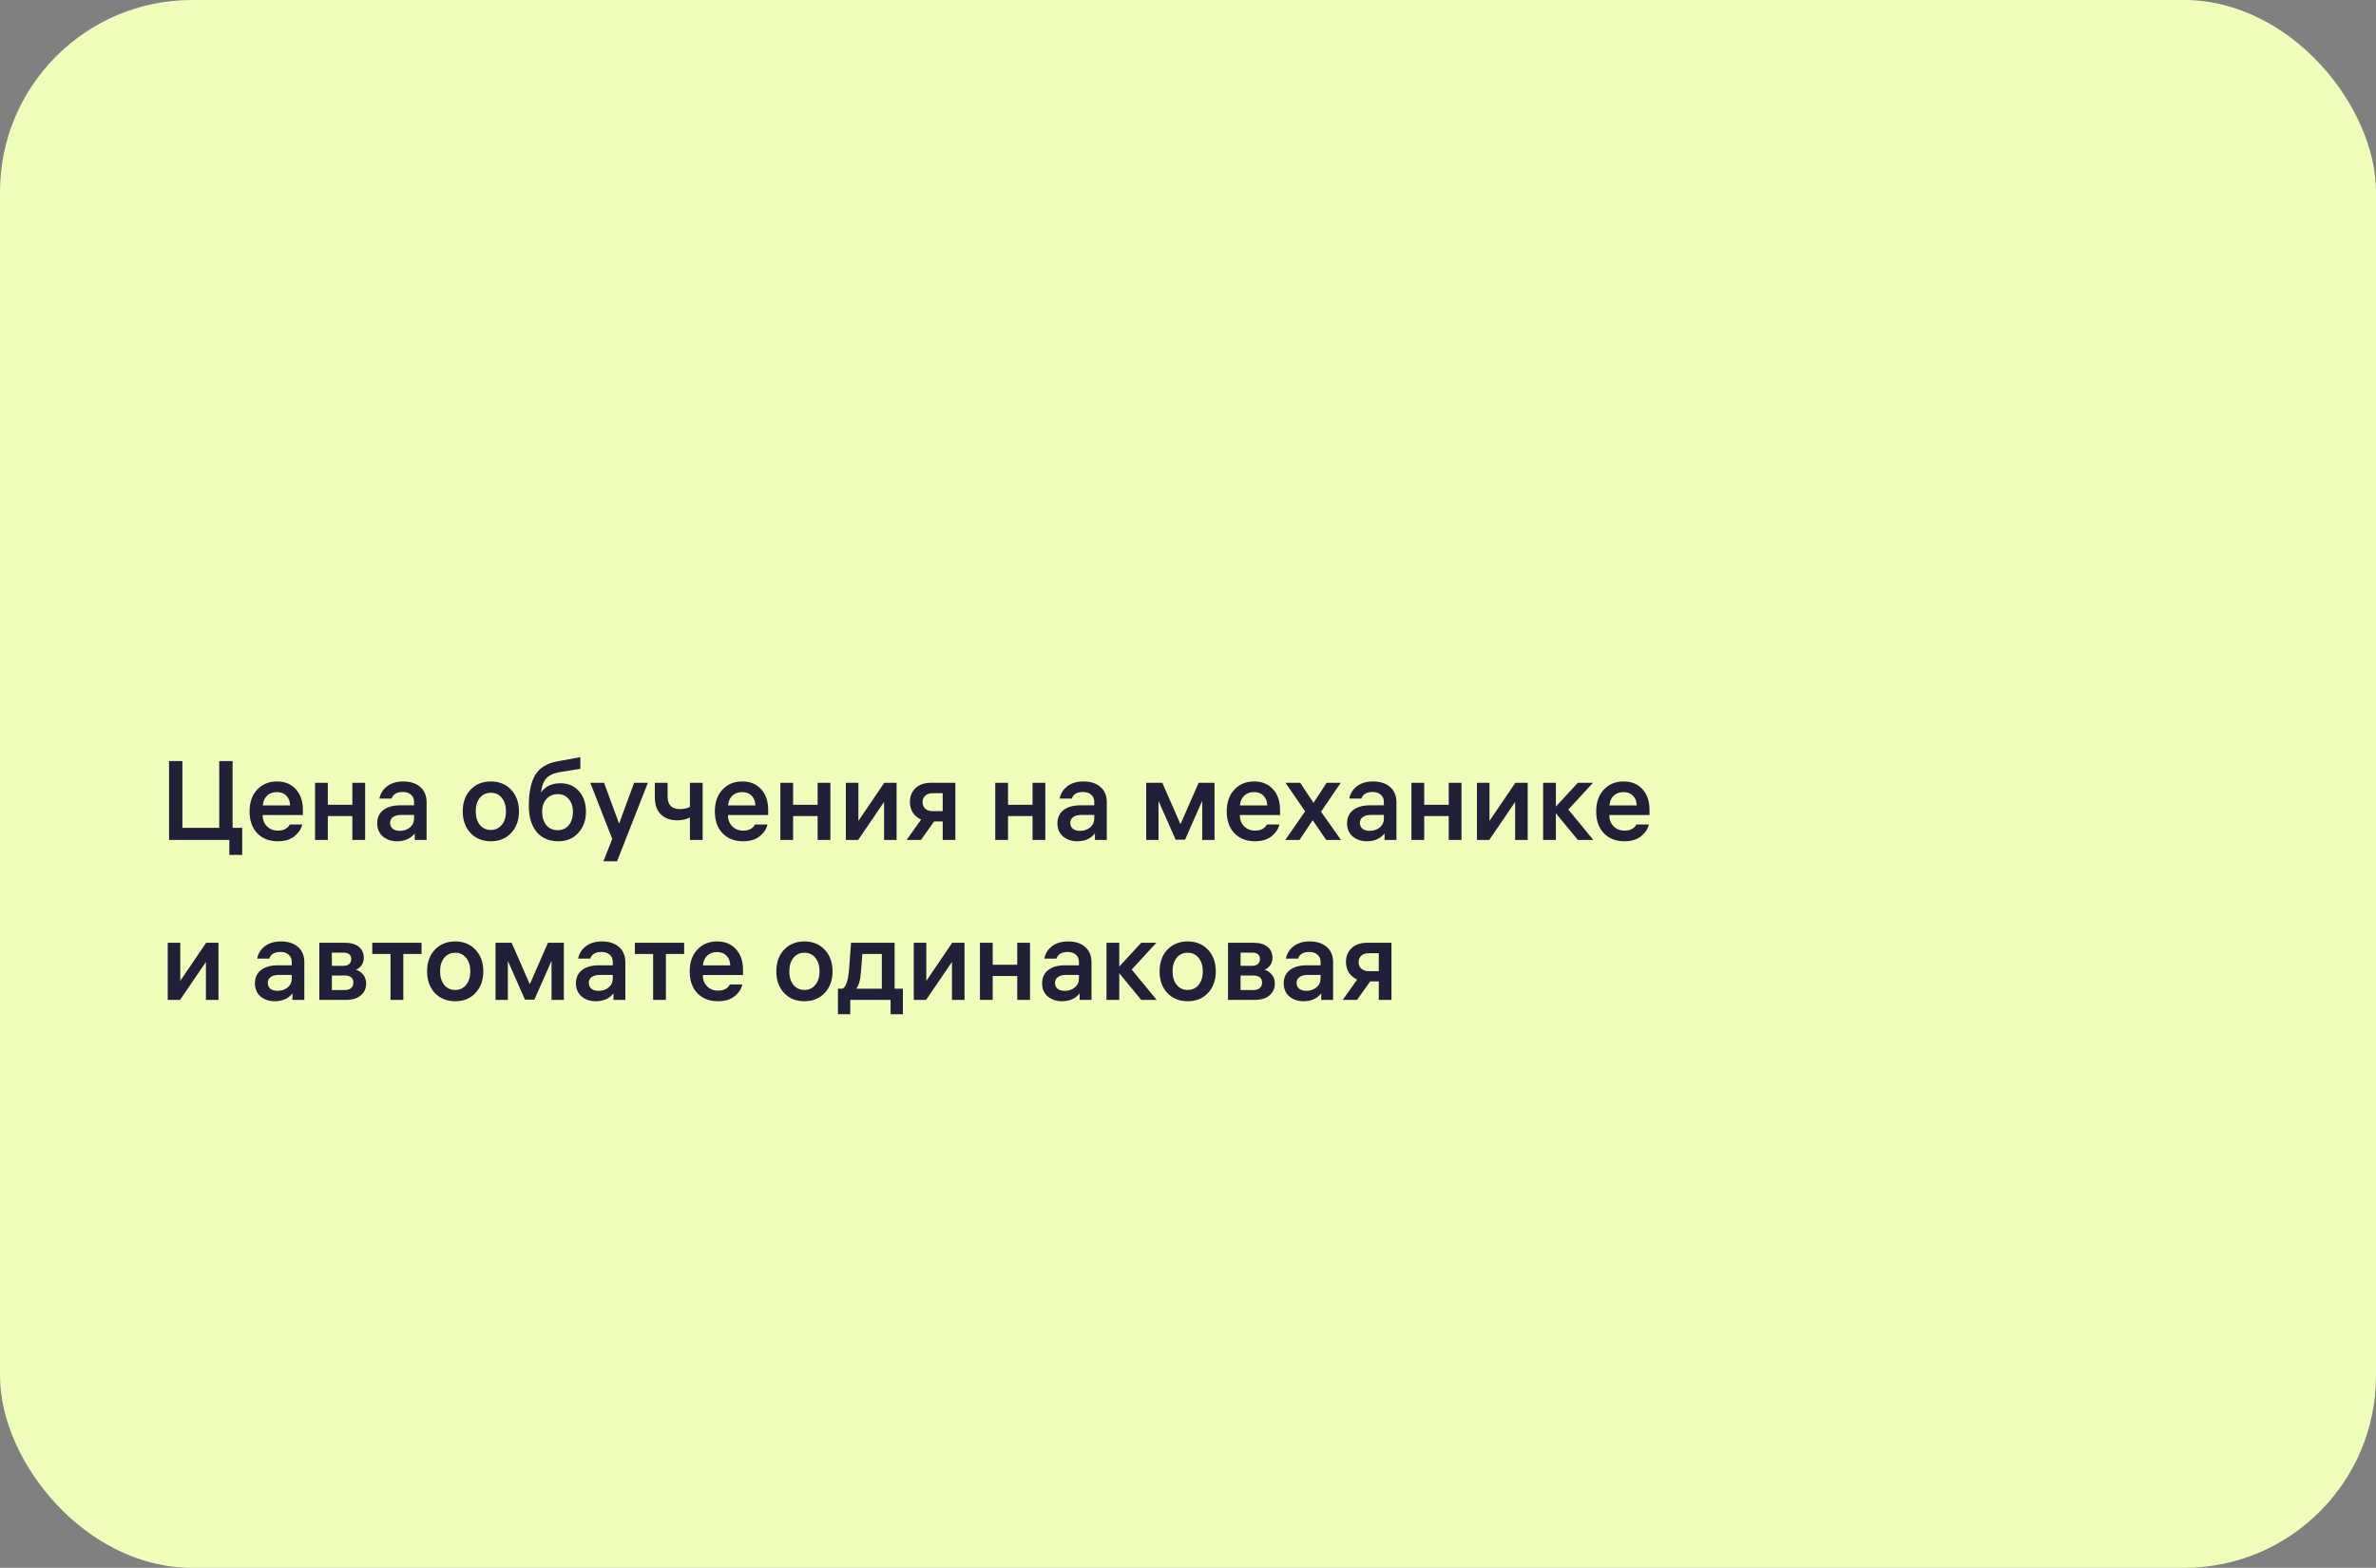 <?xml version="1.0" encoding="UTF-8"?> <svg xmlns="http://www.w3.org/2000/svg" width="297" height="196" viewBox="0 0 297 196" fill="none"><rect x="0" y="0" width="297" height="196" fill="#808080" stroke="none"/><rect width="297" height="196" rx="24" fill="#EEFFBB"></rect><path d="M30.276 103.488V106.876H28.666V105H21.134V95.144H22.8V103.488H27.406V95.144H29.072V103.488H30.276ZM37.861 101.892H32.835V101.92C32.835 102.471 33.012 102.928 33.367 103.292C33.721 103.656 34.183 103.838 34.753 103.838C35.145 103.838 35.467 103.759 35.719 103.6C35.98 103.432 36.143 103.255 36.209 103.068H37.777C37.665 103.609 37.347 104.095 36.825 104.524C36.311 104.953 35.611 105.168 34.725 105.168C33.661 105.168 32.807 104.837 32.163 104.174C31.519 103.502 31.197 102.592 31.197 101.444C31.197 100.296 31.514 99.386 32.149 98.714C32.783 98.033 33.609 97.692 34.627 97.692C35.607 97.692 36.391 98.014 36.979 98.658C37.567 99.302 37.861 100.161 37.861 101.234V101.892ZM34.613 99.022C34.109 99.022 33.698 99.171 33.381 99.47C33.073 99.769 32.895 100.175 32.849 100.688H36.265C36.246 100.165 36.087 99.759 35.789 99.47C35.499 99.171 35.107 99.022 34.613 99.022ZM40.978 105H39.382V97.86H40.978V100.604H44.044V97.86H45.64V105H44.044V102.018H40.978V105ZM51.758 100.268C51.758 99.867 51.627 99.559 51.365 99.344C51.114 99.12 50.778 99.008 50.358 99.008C49.602 99.008 49.13 99.283 48.944 99.834H47.431C47.544 99.218 47.856 98.709 48.37 98.308C48.892 97.897 49.574 97.692 50.413 97.692C51.3 97.692 52.005 97.921 52.528 98.378C53.059 98.835 53.325 99.475 53.325 100.296V105H51.842V104.188C51.319 104.841 50.581 105.168 49.63 105.168C48.92 105.168 48.328 104.967 47.852 104.566C47.385 104.155 47.151 103.609 47.151 102.928C47.151 102.219 47.404 101.668 47.907 101.276C48.421 100.875 49.126 100.674 50.022 100.674H51.758V100.268ZM49.98 103.866C50.474 103.866 50.894 103.726 51.239 103.446C51.585 103.157 51.758 102.779 51.758 102.312V101.878H50.133C49.714 101.878 49.377 101.967 49.126 102.144C48.883 102.312 48.761 102.555 48.761 102.872C48.761 103.189 48.873 103.437 49.097 103.614C49.322 103.782 49.615 103.866 49.98 103.866ZM58.809 98.728C59.462 98.037 60.312 97.692 61.357 97.692C62.403 97.692 63.247 98.037 63.891 98.728C64.544 99.419 64.871 100.319 64.871 101.43C64.871 102.541 64.544 103.441 63.891 104.132C63.247 104.823 62.403 105.168 61.357 105.168C60.312 105.168 59.462 104.823 58.809 104.132C58.165 103.441 57.843 102.541 57.843 101.43C57.843 100.319 58.165 99.419 58.809 98.728ZM59.971 103.11C60.316 103.539 60.779 103.754 61.357 103.754C61.936 103.754 62.393 103.539 62.729 103.11C63.075 102.681 63.247 102.121 63.247 101.43C63.247 100.739 63.075 100.179 62.729 99.75C62.393 99.321 61.936 99.106 61.357 99.106C60.779 99.106 60.316 99.321 59.971 99.75C59.635 100.179 59.467 100.739 59.467 101.43C59.467 102.121 59.635 102.681 59.971 103.11ZM70.052 97.916C70.994 97.916 71.76 98.238 72.348 98.882C72.945 99.526 73.244 100.399 73.244 101.5C73.244 102.536 72.926 103.409 72.292 104.118C71.666 104.818 70.836 105.168 69.8 105.168C68.642 105.168 67.737 104.781 67.084 104.006C66.43 103.222 66.104 102.135 66.104 100.744C66.104 99.036 66.374 97.743 66.916 96.866C67.457 95.979 68.367 95.419 69.646 95.186L72.544 94.654V96.11L69.884 96.544C69.146 96.675 68.605 96.941 68.26 97.342C67.914 97.734 67.704 98.313 67.63 99.078C68.162 98.303 68.969 97.916 70.052 97.916ZM69.716 103.782C70.304 103.782 70.766 103.572 71.102 103.152C71.447 102.723 71.62 102.172 71.62 101.5C71.62 100.847 71.447 100.315 71.102 99.904C70.766 99.484 70.308 99.274 69.73 99.274C69.151 99.274 68.68 99.475 68.316 99.876C67.952 100.268 67.77 100.8 67.77 101.472C67.77 102.163 67.942 102.723 68.288 103.152C68.642 103.572 69.118 103.782 69.716 103.782ZM79.262 97.86H80.984L77.134 107.674H75.426L76.532 104.874L73.788 97.86H75.51L77.386 102.97L79.262 97.86ZM86.237 97.86H87.833V105H86.237V102.186C85.817 102.429 85.285 102.55 84.641 102.55C83.81 102.55 83.138 102.307 82.625 101.822C82.112 101.337 81.855 100.623 81.855 99.68V97.86H83.451V99.568C83.451 100.623 83.969 101.15 85.005 101.15C85.472 101.15 85.882 101.057 86.237 100.87V97.86ZM96.021 101.892H90.995V101.92C90.995 102.471 91.172 102.928 91.527 103.292C91.882 103.656 92.344 103.838 92.913 103.838C93.305 103.838 93.627 103.759 93.879 103.6C94.14 103.432 94.303 103.255 94.369 103.068H95.937C95.825 103.609 95.507 104.095 94.985 104.524C94.472 104.953 93.772 105.168 92.885 105.168C91.821 105.168 90.967 104.837 90.323 104.174C89.679 103.502 89.357 102.592 89.357 101.444C89.357 100.296 89.674 99.386 90.309 98.714C90.944 98.033 91.769 97.692 92.787 97.692C93.767 97.692 94.551 98.014 95.139 98.658C95.727 99.302 96.021 100.161 96.021 101.234V101.892ZM92.773 99.022C92.269 99.022 91.858 99.171 91.541 99.47C91.233 99.769 91.055 100.175 91.009 100.688H94.425C94.406 100.165 94.248 99.759 93.949 99.47C93.659 99.171 93.267 99.022 92.773 99.022ZM99.138 105H97.542V97.86H99.138V100.604H102.204V97.86H103.8V105H102.204V102.018H99.138V105ZM112.074 97.86V105H110.506V100.254L107.272 105H105.732V97.86H107.3V102.62L110.534 97.86H112.074ZM119.421 105H117.839V102.69H116.761L115.123 105H113.331L115.137 102.452C114.698 102.256 114.353 101.967 114.101 101.584C113.858 101.192 113.737 100.753 113.737 100.268C113.737 99.568 113.966 98.994 114.423 98.546C114.89 98.089 115.538 97.86 116.369 97.86H119.421V105ZM115.655 99.47C115.431 99.675 115.319 99.946 115.319 100.282C115.319 100.618 115.431 100.889 115.655 101.094C115.879 101.299 116.182 101.402 116.565 101.402H117.839V99.162H116.565C116.182 99.162 115.879 99.265 115.655 99.47ZM126.003 105H124.407V97.86H126.003V100.604H129.069V97.86H130.665V105H129.069V102.018H126.003V105ZM136.783 100.268C136.783 99.867 136.652 99.559 136.391 99.344C136.139 99.12 135.803 99.008 135.383 99.008C134.627 99.008 134.156 99.283 133.969 99.834H132.457C132.569 99.218 132.882 98.709 133.395 98.308C133.918 97.897 134.599 97.692 135.439 97.692C136.326 97.692 137.03 97.921 137.553 98.378C138.085 98.835 138.351 99.475 138.351 100.296V105H136.867V104.188C136.344 104.841 135.607 105.168 134.655 105.168C133.946 105.168 133.353 104.967 132.877 104.566C132.41 104.155 132.177 103.609 132.177 102.928C132.177 102.219 132.429 101.668 132.933 101.276C133.446 100.875 134.151 100.674 135.047 100.674H136.783V100.268ZM135.005 103.866C135.5 103.866 135.92 103.726 136.265 103.446C136.61 103.157 136.783 102.779 136.783 102.312V101.878H135.159C134.739 101.878 134.403 101.967 134.151 102.144C133.908 102.312 133.787 102.555 133.787 102.872C133.787 103.189 133.899 103.437 134.123 103.614C134.347 103.782 134.641 103.866 135.005 103.866ZM143.275 97.86H145.291L147.559 103.04L149.827 97.86H151.815V105H150.275V100.114L148.133 104.972H146.957L144.815 100.128V105H143.275V97.86ZM160.005 101.892H154.979V101.92C154.979 102.471 155.157 102.928 155.511 103.292C155.866 103.656 156.328 103.838 156.897 103.838C157.289 103.838 157.611 103.759 157.863 103.6C158.125 103.432 158.288 103.255 158.353 103.068H159.921C159.809 103.609 159.492 104.095 158.969 104.524C158.456 104.953 157.756 105.168 156.869 105.168C155.805 105.168 154.951 104.837 154.307 104.174C153.663 103.502 153.341 102.592 153.341 101.444C153.341 100.296 153.659 99.386 154.293 98.714C154.928 98.033 155.754 97.692 156.771 97.692C157.751 97.692 158.535 98.014 159.123 98.658C159.711 99.302 160.005 100.161 160.005 101.234V101.892ZM156.757 99.022C156.253 99.022 155.843 99.171 155.525 99.47C155.217 99.769 155.04 100.175 154.993 100.688H158.409C158.391 100.165 158.232 99.759 157.933 99.47C157.644 99.171 157.252 99.022 156.757 99.022ZM165.772 105L164.092 102.536L162.44 105H160.662L163.14 101.43L160.69 97.86H162.524L164.19 100.366L165.828 97.86H167.592L165.128 101.472L167.62 105H165.772ZM172.986 100.268C172.986 99.867 172.855 99.559 172.594 99.344C172.342 99.12 172.006 99.008 171.586 99.008C170.83 99.008 170.359 99.283 170.172 99.834H168.66C168.772 99.218 169.085 98.709 169.598 98.308C170.121 97.897 170.802 97.692 171.642 97.692C172.529 97.692 173.233 97.921 173.756 98.378C174.288 98.835 174.554 99.475 174.554 100.296V105H173.07V104.188C172.547 104.841 171.81 105.168 170.858 105.168C170.149 105.168 169.556 104.967 169.08 104.566C168.613 104.155 168.38 103.609 168.38 102.928C168.38 102.219 168.632 101.668 169.136 101.276C169.649 100.875 170.354 100.674 171.25 100.674H172.986V100.268ZM171.208 103.866C171.703 103.866 172.123 103.726 172.468 103.446C172.813 103.157 172.986 102.779 172.986 102.312V101.878H171.362C170.942 101.878 170.606 101.967 170.354 102.144C170.111 102.312 169.99 102.555 169.99 102.872C169.99 103.189 170.102 103.437 170.326 103.614C170.55 103.782 170.844 103.866 171.208 103.866ZM178.025 105H176.429V97.86H178.025V100.604H181.091V97.86H182.687V105H181.091V102.018H178.025V105ZM190.96 97.86V105H189.392V100.254L186.158 105H184.618V97.86H186.186V102.62L189.42 97.86H190.96ZM194.486 105H192.89V97.86H194.486V100.828L197.23 97.86H199.12L196.04 101.206L199.162 105H197.23L194.486 101.668V105ZM206.189 101.892H201.163V101.92C201.163 102.471 201.34 102.928 201.695 103.292C202.05 103.656 202.512 103.838 203.081 103.838C203.473 103.838 203.795 103.759 204.047 103.6C204.308 103.432 204.472 103.255 204.537 103.068H206.105C205.993 103.609 205.676 104.095 205.153 104.524C204.64 104.953 203.94 105.168 203.053 105.168C201.989 105.168 201.135 104.837 200.491 104.174C199.847 103.502 199.525 102.592 199.525 101.444C199.525 100.296 199.842 99.386 200.477 98.714C201.112 98.033 201.938 97.692 202.955 97.692C203.935 97.692 204.719 98.014 205.307 98.658C205.895 99.302 206.189 100.161 206.189 101.234V101.892ZM202.941 99.022C202.437 99.022 202.026 99.171 201.709 99.47C201.401 99.769 201.224 100.175 201.177 100.688H204.593C204.574 100.165 204.416 99.759 204.117 99.47C203.828 99.171 203.436 99.022 202.941 99.022ZM27.308 117.86V125H25.74V120.254L22.506 125H20.966V117.86H22.534V122.62L25.768 117.86H27.308ZM36.472 120.268C36.472 119.867 36.342 119.559 36.08 119.344C35.828 119.12 35.492 119.008 35.072 119.008C34.316 119.008 33.845 119.283 33.658 119.834H32.146C32.258 119.218 32.571 118.709 33.084 118.308C33.607 117.897 34.288 117.692 35.128 117.692C36.015 117.692 36.72 117.921 37.242 118.378C37.774 118.835 38.04 119.475 38.04 120.296V125H36.556V124.188C36.034 124.841 35.296 125.168 34.344 125.168C33.635 125.168 33.042 124.967 32.566 124.566C32.1 124.155 31.866 123.609 31.866 122.928C31.866 122.219 32.118 121.668 32.622 121.276C33.136 120.875 33.84 120.674 34.736 120.674H36.472V120.268ZM34.694 123.866C35.189 123.866 35.609 123.726 35.954 123.446C36.3 123.157 36.472 122.779 36.472 122.312V121.878H34.848C34.428 121.878 34.092 121.967 33.84 122.144C33.598 122.312 33.476 122.555 33.476 122.872C33.476 123.189 33.588 123.437 33.812 123.614C34.036 123.782 34.33 123.866 34.694 123.866ZM39.915 125V117.86H43.121C43.887 117.86 44.47 118.033 44.871 118.378C45.273 118.723 45.473 119.167 45.473 119.708C45.473 120.1 45.375 120.427 45.179 120.688C44.993 120.94 44.759 121.122 44.479 121.234C44.843 121.337 45.147 121.537 45.389 121.836C45.641 122.135 45.767 122.513 45.767 122.97C45.767 123.567 45.543 124.057 45.095 124.44C44.657 124.813 44.045 125 43.261 125H39.915ZM43.065 121.948H41.483V123.768H43.065C43.42 123.768 43.691 123.689 43.877 123.53C44.073 123.362 44.171 123.133 44.171 122.844C44.171 122.247 43.803 121.948 43.065 121.948ZM42.925 119.092H41.483V120.744H42.925C43.233 120.744 43.471 120.669 43.639 120.52C43.817 120.371 43.905 120.165 43.905 119.904C43.905 119.363 43.579 119.092 42.925 119.092ZM46.533 119.26V117.86H52.693V119.26H50.411V125H48.815V119.26H46.533ZM54.352 118.728C55.005 118.037 55.855 117.692 56.9 117.692C57.946 117.692 58.79 118.037 59.434 118.728C60.087 119.419 60.414 120.319 60.414 121.43C60.414 122.541 60.087 123.441 59.434 124.132C58.79 124.823 57.946 125.168 56.9 125.168C55.855 125.168 55.005 124.823 54.352 124.132C53.708 123.441 53.386 122.541 53.386 121.43C53.386 120.319 53.708 119.419 54.352 118.728ZM55.514 123.11C55.859 123.539 56.322 123.754 56.9 123.754C57.479 123.754 57.936 123.539 58.272 123.11C58.617 122.681 58.79 122.121 58.79 121.43C58.79 120.739 58.617 120.179 58.272 119.75C57.936 119.321 57.479 119.106 56.9 119.106C56.322 119.106 55.859 119.321 55.514 119.75C55.178 120.179 55.01 120.739 55.01 121.43C55.01 122.121 55.178 122.681 55.514 123.11ZM61.941 117.86H63.957L66.225 123.04L68.493 117.86H70.481V125H68.941V120.114L66.799 124.972H65.623L63.481 120.128V125H61.941V117.86ZM76.599 120.268C76.599 119.867 76.469 119.559 76.207 119.344C75.955 119.12 75.619 119.008 75.199 119.008C74.443 119.008 73.972 119.283 73.785 119.834H72.273C72.385 119.218 72.698 118.709 73.211 118.308C73.734 117.897 74.415 117.692 75.255 117.692C76.142 117.692 76.847 117.921 77.369 118.378C77.901 118.835 78.167 119.475 78.167 120.296V125H76.683V124.188C76.161 124.841 75.423 125.168 74.471 125.168C73.762 125.168 73.169 124.967 72.693 124.566C72.227 124.155 71.993 123.609 71.993 122.928C71.993 122.219 72.245 121.668 72.749 121.276C73.263 120.875 73.967 120.674 74.863 120.674H76.599V120.268ZM74.821 123.866C75.316 123.866 75.736 123.726 76.081 123.446C76.427 123.157 76.599 122.779 76.599 122.312V121.878H74.975C74.555 121.878 74.219 121.967 73.967 122.144C73.725 122.312 73.603 122.555 73.603 122.872C73.603 123.189 73.715 123.437 73.939 123.614C74.163 123.782 74.457 123.866 74.821 123.866ZM79.359 119.26V117.86H85.519V119.26H83.237V125H81.641V119.26H79.359ZM92.876 121.892H87.85V121.92C87.85 122.471 88.028 122.928 88.382 123.292C88.737 123.656 89.199 123.838 89.768 123.838C90.16 123.838 90.482 123.759 90.734 123.6C90.996 123.432 91.159 123.255 91.224 123.068H92.792C92.68 123.609 92.363 124.095 91.84 124.524C91.327 124.953 90.627 125.168 89.74 125.168C88.676 125.168 87.822 124.837 87.178 124.174C86.534 123.502 86.212 122.592 86.212 121.444C86.212 120.296 86.53 119.386 87.164 118.714C87.799 118.033 88.625 117.692 89.642 117.692C90.622 117.692 91.406 118.014 91.994 118.658C92.582 119.302 92.876 120.161 92.876 121.234V121.892ZM89.628 119.022C89.124 119.022 88.714 119.171 88.396 119.47C88.088 119.769 87.911 120.175 87.864 120.688H91.28C91.262 120.165 91.103 119.759 90.804 119.47C90.515 119.171 90.123 119.022 89.628 119.022ZM98.007 118.728C98.66 118.037 99.509 117.692 100.554 117.692C101.6 117.692 102.444 118.037 103.088 118.728C103.742 119.419 104.068 120.319 104.068 121.43C104.068 122.541 103.742 123.441 103.088 124.132C102.444 124.823 101.6 125.168 100.554 125.168C99.509 125.168 98.66 124.823 98.007 124.132C97.362 123.441 97.04 122.541 97.04 121.43C97.04 120.319 97.362 119.419 98.007 118.728ZM99.168 123.11C99.514 123.539 99.976 123.754 100.554 123.754C101.133 123.754 101.59 123.539 101.926 123.11C102.272 122.681 102.444 122.121 102.444 121.43C102.444 120.739 102.272 120.179 101.926 119.75C101.59 119.321 101.133 119.106 100.554 119.106C99.976 119.106 99.514 119.321 99.168 119.75C98.832 120.179 98.665 120.739 98.665 121.43C98.665 122.121 98.832 122.681 99.168 123.11ZM112.863 123.6V126.792H111.323V125H106.283V126.792H104.743V123.6H105.317C105.737 123.367 106.003 122.625 106.115 121.374L106.381 117.86H111.827V123.6H112.863ZM107.627 121.43C107.543 122.531 107.343 123.255 107.025 123.6H110.231V119.26H107.795L107.627 121.43ZM120.564 117.86V125H118.996V120.254L115.762 125H114.222V117.86H115.79V122.62L119.024 117.86H120.564ZM124.089 125H122.493V117.86H124.089V120.604H127.155V117.86H128.751V125H127.155V122.018H124.089V125ZM134.869 120.268C134.869 119.867 134.738 119.559 134.477 119.344C134.225 119.12 133.889 119.008 133.469 119.008C132.713 119.008 132.241 119.283 132.055 119.834H130.543C130.655 119.218 130.967 118.709 131.481 118.308C132.003 117.897 132.685 117.692 133.525 117.692C134.411 117.692 135.116 117.921 135.639 118.378C136.171 118.835 136.437 119.475 136.437 120.296V125H134.953V124.188C134.43 124.841 133.693 125.168 132.741 125.168C132.031 125.168 131.439 124.967 130.963 124.566C130.496 124.155 130.263 123.609 130.263 122.928C130.263 122.219 130.515 121.668 131.019 121.276C131.532 120.875 132.237 120.674 133.133 120.674H134.869V120.268ZM133.091 123.866C133.585 123.866 134.005 123.726 134.351 123.446C134.696 123.157 134.869 122.779 134.869 122.312V121.878H133.245C132.825 121.878 132.489 121.967 132.237 122.144C131.994 122.312 131.873 122.555 131.873 122.872C131.873 123.189 131.985 123.437 132.209 123.614C132.433 123.782 132.727 123.866 133.091 123.866ZM139.908 125H138.312V117.86H139.908V120.828L142.652 117.86H144.542L141.462 121.206L144.584 125H142.652L139.908 121.668V125ZM145.913 118.728C146.566 118.037 147.415 117.692 148.461 117.692C149.506 117.692 150.351 118.037 150.995 118.728C151.648 119.419 151.975 120.319 151.975 121.43C151.975 122.541 151.648 123.441 150.995 124.132C150.351 124.823 149.506 125.168 148.461 125.168C147.415 125.168 146.566 124.823 145.913 124.132C145.269 123.441 144.947 122.541 144.947 121.43C144.947 120.319 145.269 119.419 145.913 118.728ZM147.075 123.11C147.42 123.539 147.882 123.754 148.461 123.754C149.039 123.754 149.497 123.539 149.833 123.11C150.178 122.681 150.351 122.121 150.351 121.43C150.351 120.739 150.178 120.179 149.833 119.75C149.497 119.321 149.039 119.106 148.461 119.106C147.882 119.106 147.42 119.321 147.075 119.75C146.739 120.179 146.571 120.739 146.571 121.43C146.571 122.121 146.739 122.681 147.075 123.11ZM153.501 125V117.86H156.707C157.472 117.86 158.056 118.033 158.457 118.378C158.858 118.723 159.059 119.167 159.059 119.708C159.059 120.1 158.961 120.427 158.765 120.688C158.578 120.94 158.345 121.122 158.065 121.234C158.429 121.337 158.732 121.537 158.975 121.836C159.227 122.135 159.353 122.513 159.353 122.97C159.353 123.567 159.129 124.057 158.681 124.44C158.242 124.813 157.631 125 156.847 125H153.501ZM156.651 121.948H155.069V123.768H156.651C157.006 123.768 157.276 123.689 157.463 123.53C157.659 123.362 157.757 123.133 157.757 122.844C157.757 122.247 157.388 121.948 156.651 121.948ZM156.511 119.092H155.069V120.744H156.511C156.819 120.744 157.057 120.669 157.225 120.52C157.402 120.371 157.491 120.165 157.491 119.904C157.491 119.363 157.164 119.092 156.511 119.092ZM165.07 120.268C165.07 119.867 164.939 119.559 164.678 119.344C164.426 119.12 164.09 119.008 163.67 119.008C162.914 119.008 162.443 119.283 162.256 119.834H160.744C160.856 119.218 161.169 118.709 161.682 118.308C162.205 117.897 162.886 117.692 163.726 117.692C164.613 117.692 165.317 117.921 165.84 118.378C166.372 118.835 166.638 119.475 166.638 120.296V125H165.154V124.188C164.631 124.841 163.894 125.168 162.942 125.168C162.233 125.168 161.64 124.967 161.164 124.566C160.697 124.155 160.464 123.609 160.464 122.928C160.464 122.219 160.716 121.668 161.22 121.276C161.733 120.875 162.438 120.674 163.334 120.674H165.07V120.268ZM163.292 123.866C163.787 123.866 164.207 123.726 164.552 123.446C164.897 123.157 165.07 122.779 165.07 122.312V121.878H163.446C163.026 121.878 162.69 121.967 162.438 122.144C162.195 122.312 162.074 122.555 162.074 122.872C162.074 123.189 162.186 123.437 162.41 123.614C162.634 123.782 162.928 123.866 163.292 123.866ZM173.931 125H172.349V122.69H171.271L169.633 125H167.841L169.647 122.452C169.208 122.256 168.863 121.967 168.611 121.584C168.368 121.192 168.247 120.753 168.247 120.268C168.247 119.568 168.476 118.994 168.933 118.546C169.4 118.089 170.048 117.86 170.879 117.86H173.931V125ZM170.165 119.47C169.941 119.675 169.829 119.946 169.829 120.282C169.829 120.618 169.941 120.889 170.165 121.094C170.389 121.299 170.692 121.402 171.075 121.402H172.349V119.162H171.075C170.692 119.162 170.389 119.265 170.165 119.47Z" fill="#1E2137"></path></svg> 